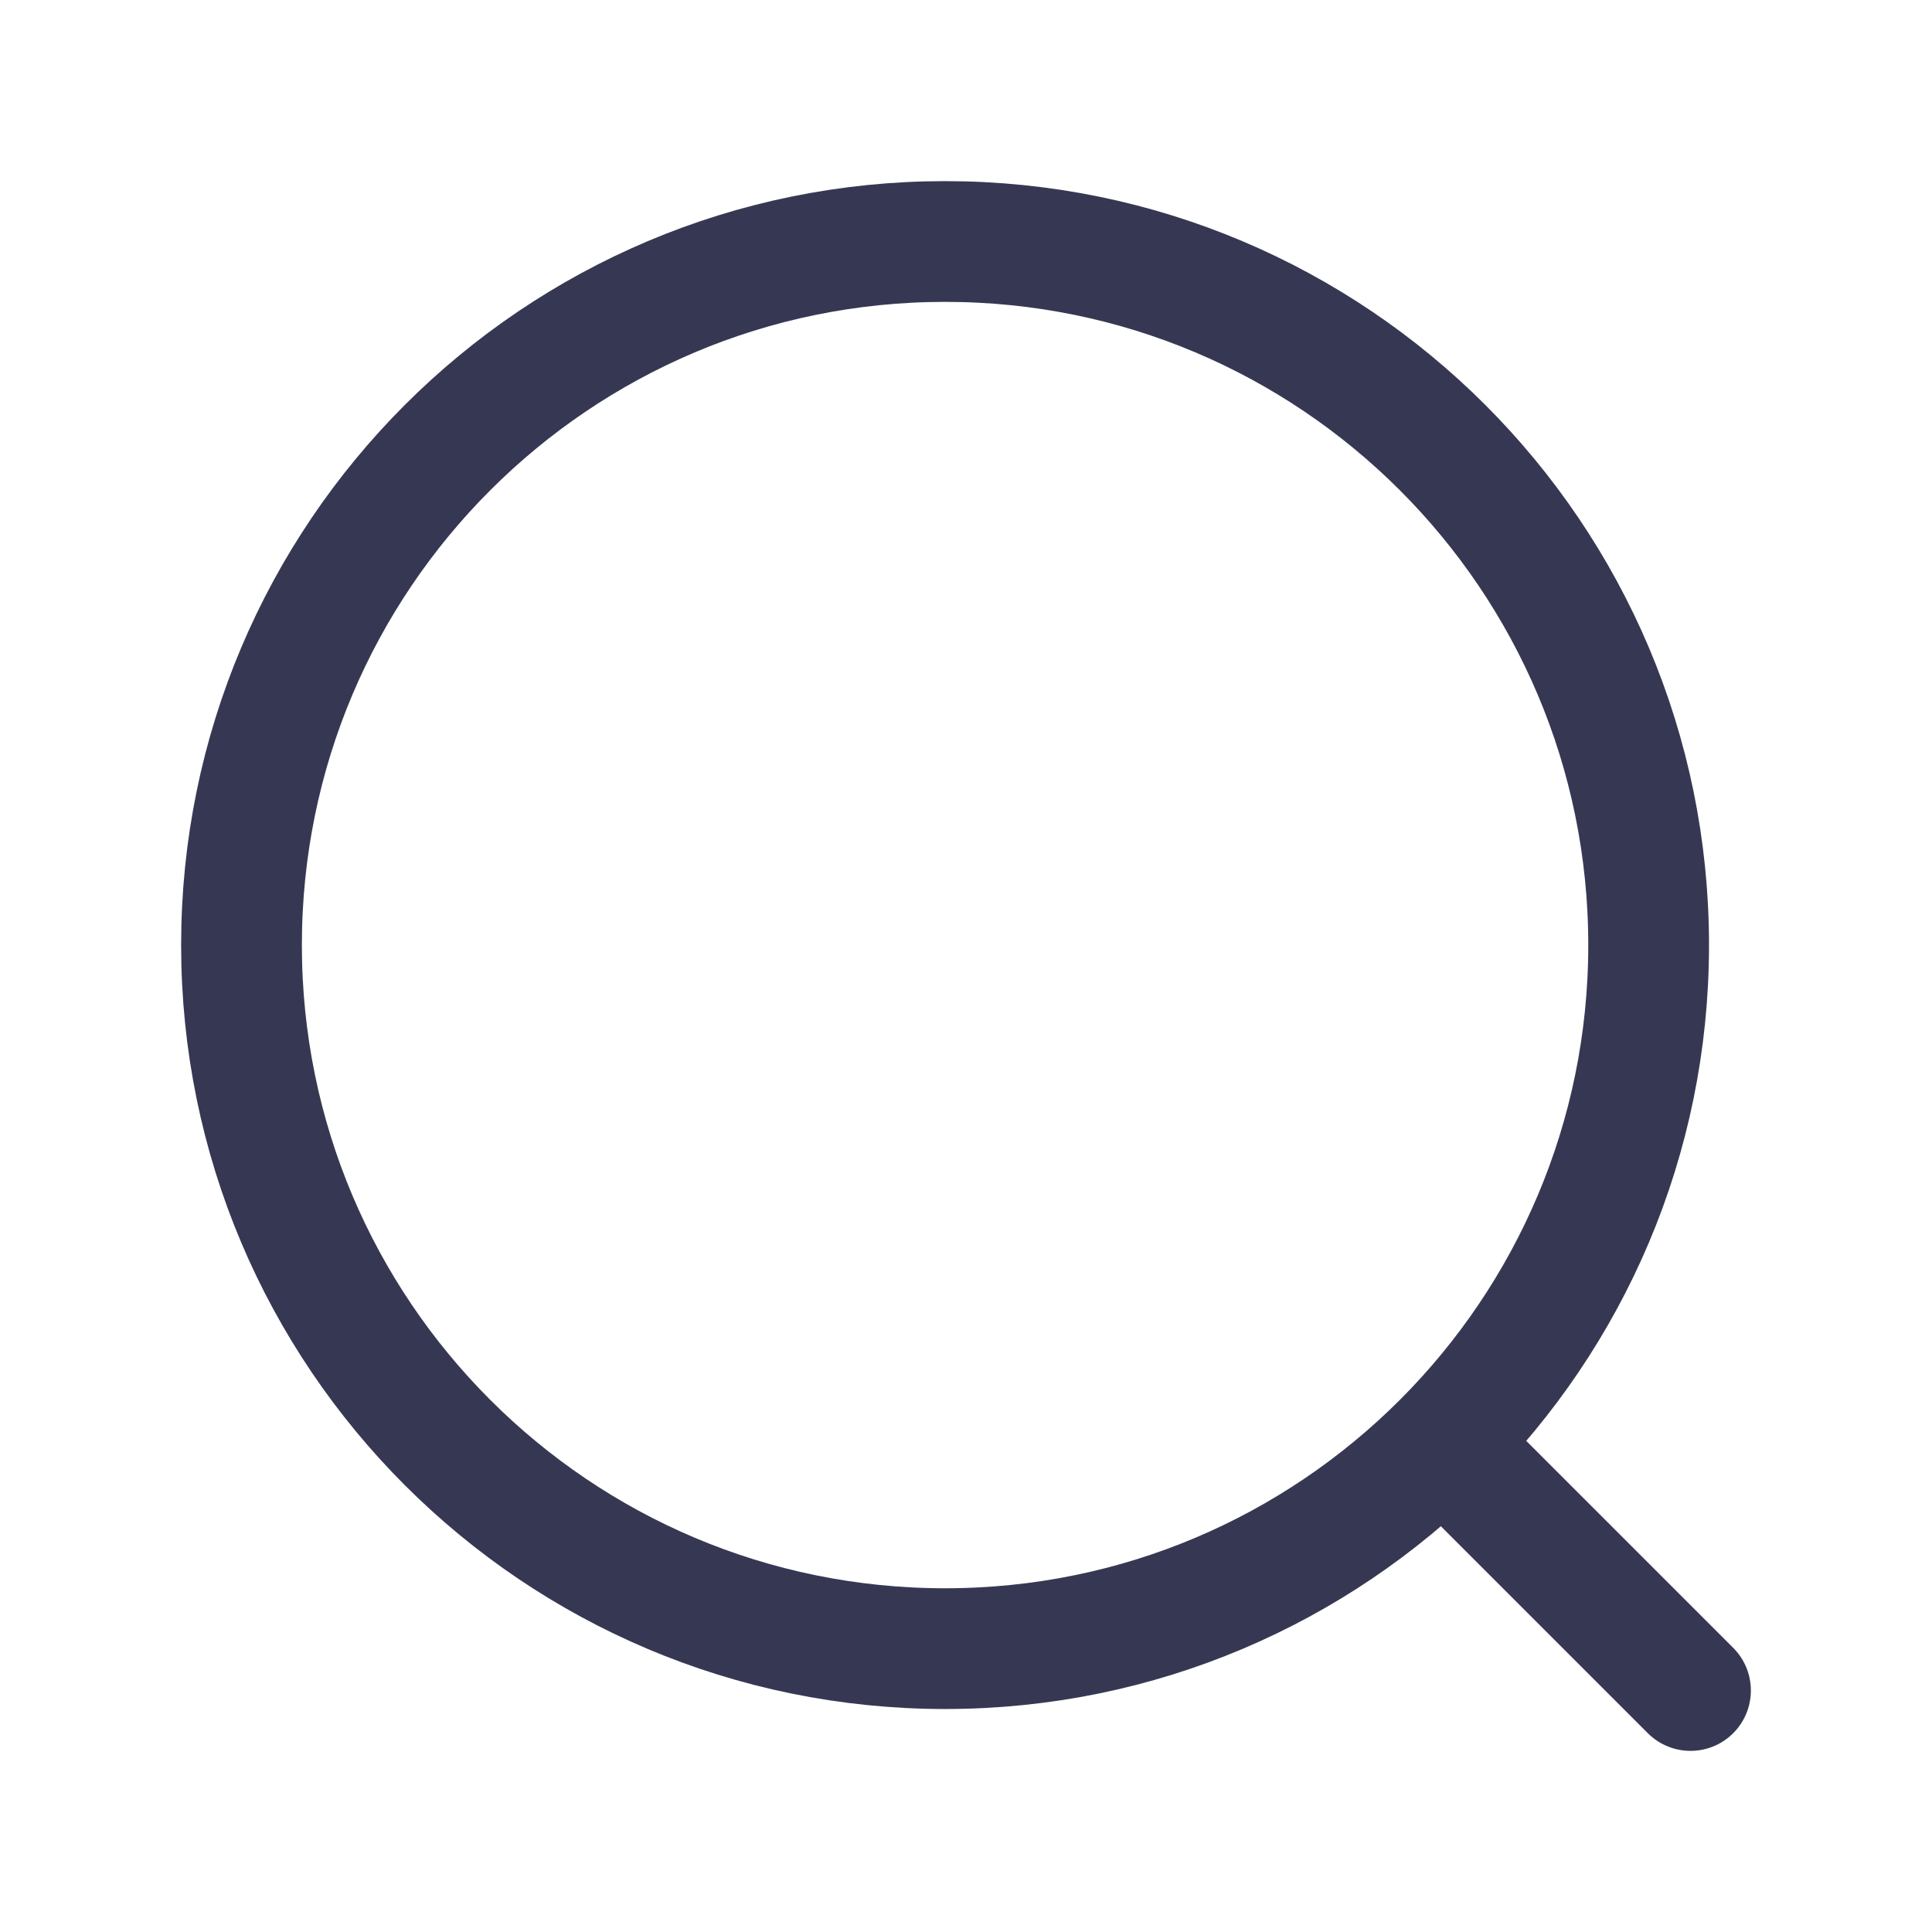 <svg width="24" height="24" viewBox="0 0 24 24" fill="none" xmlns="http://www.w3.org/2000/svg">
<g id="Search">
<g id="Group">
<path id="Vector" d="M11.74 20.48C16.567 20.48 20.48 16.567 20.48 11.74C20.48 6.913 16.567 3 11.74 3C6.913 3 3 6.913 3 11.74C3 16.567 6.913 20.48 11.74 20.48Z" stroke="#363853" stroke-width="1.5" stroke-miterlimit="10" stroke-linecap="round"/>
<path id="Vector_2" d="M18.03 18.03L21 21" stroke="#363853" stroke-width="1.5" stroke-linecap="round" stroke-linejoin="round"/>
</g>
</g>
</svg>
